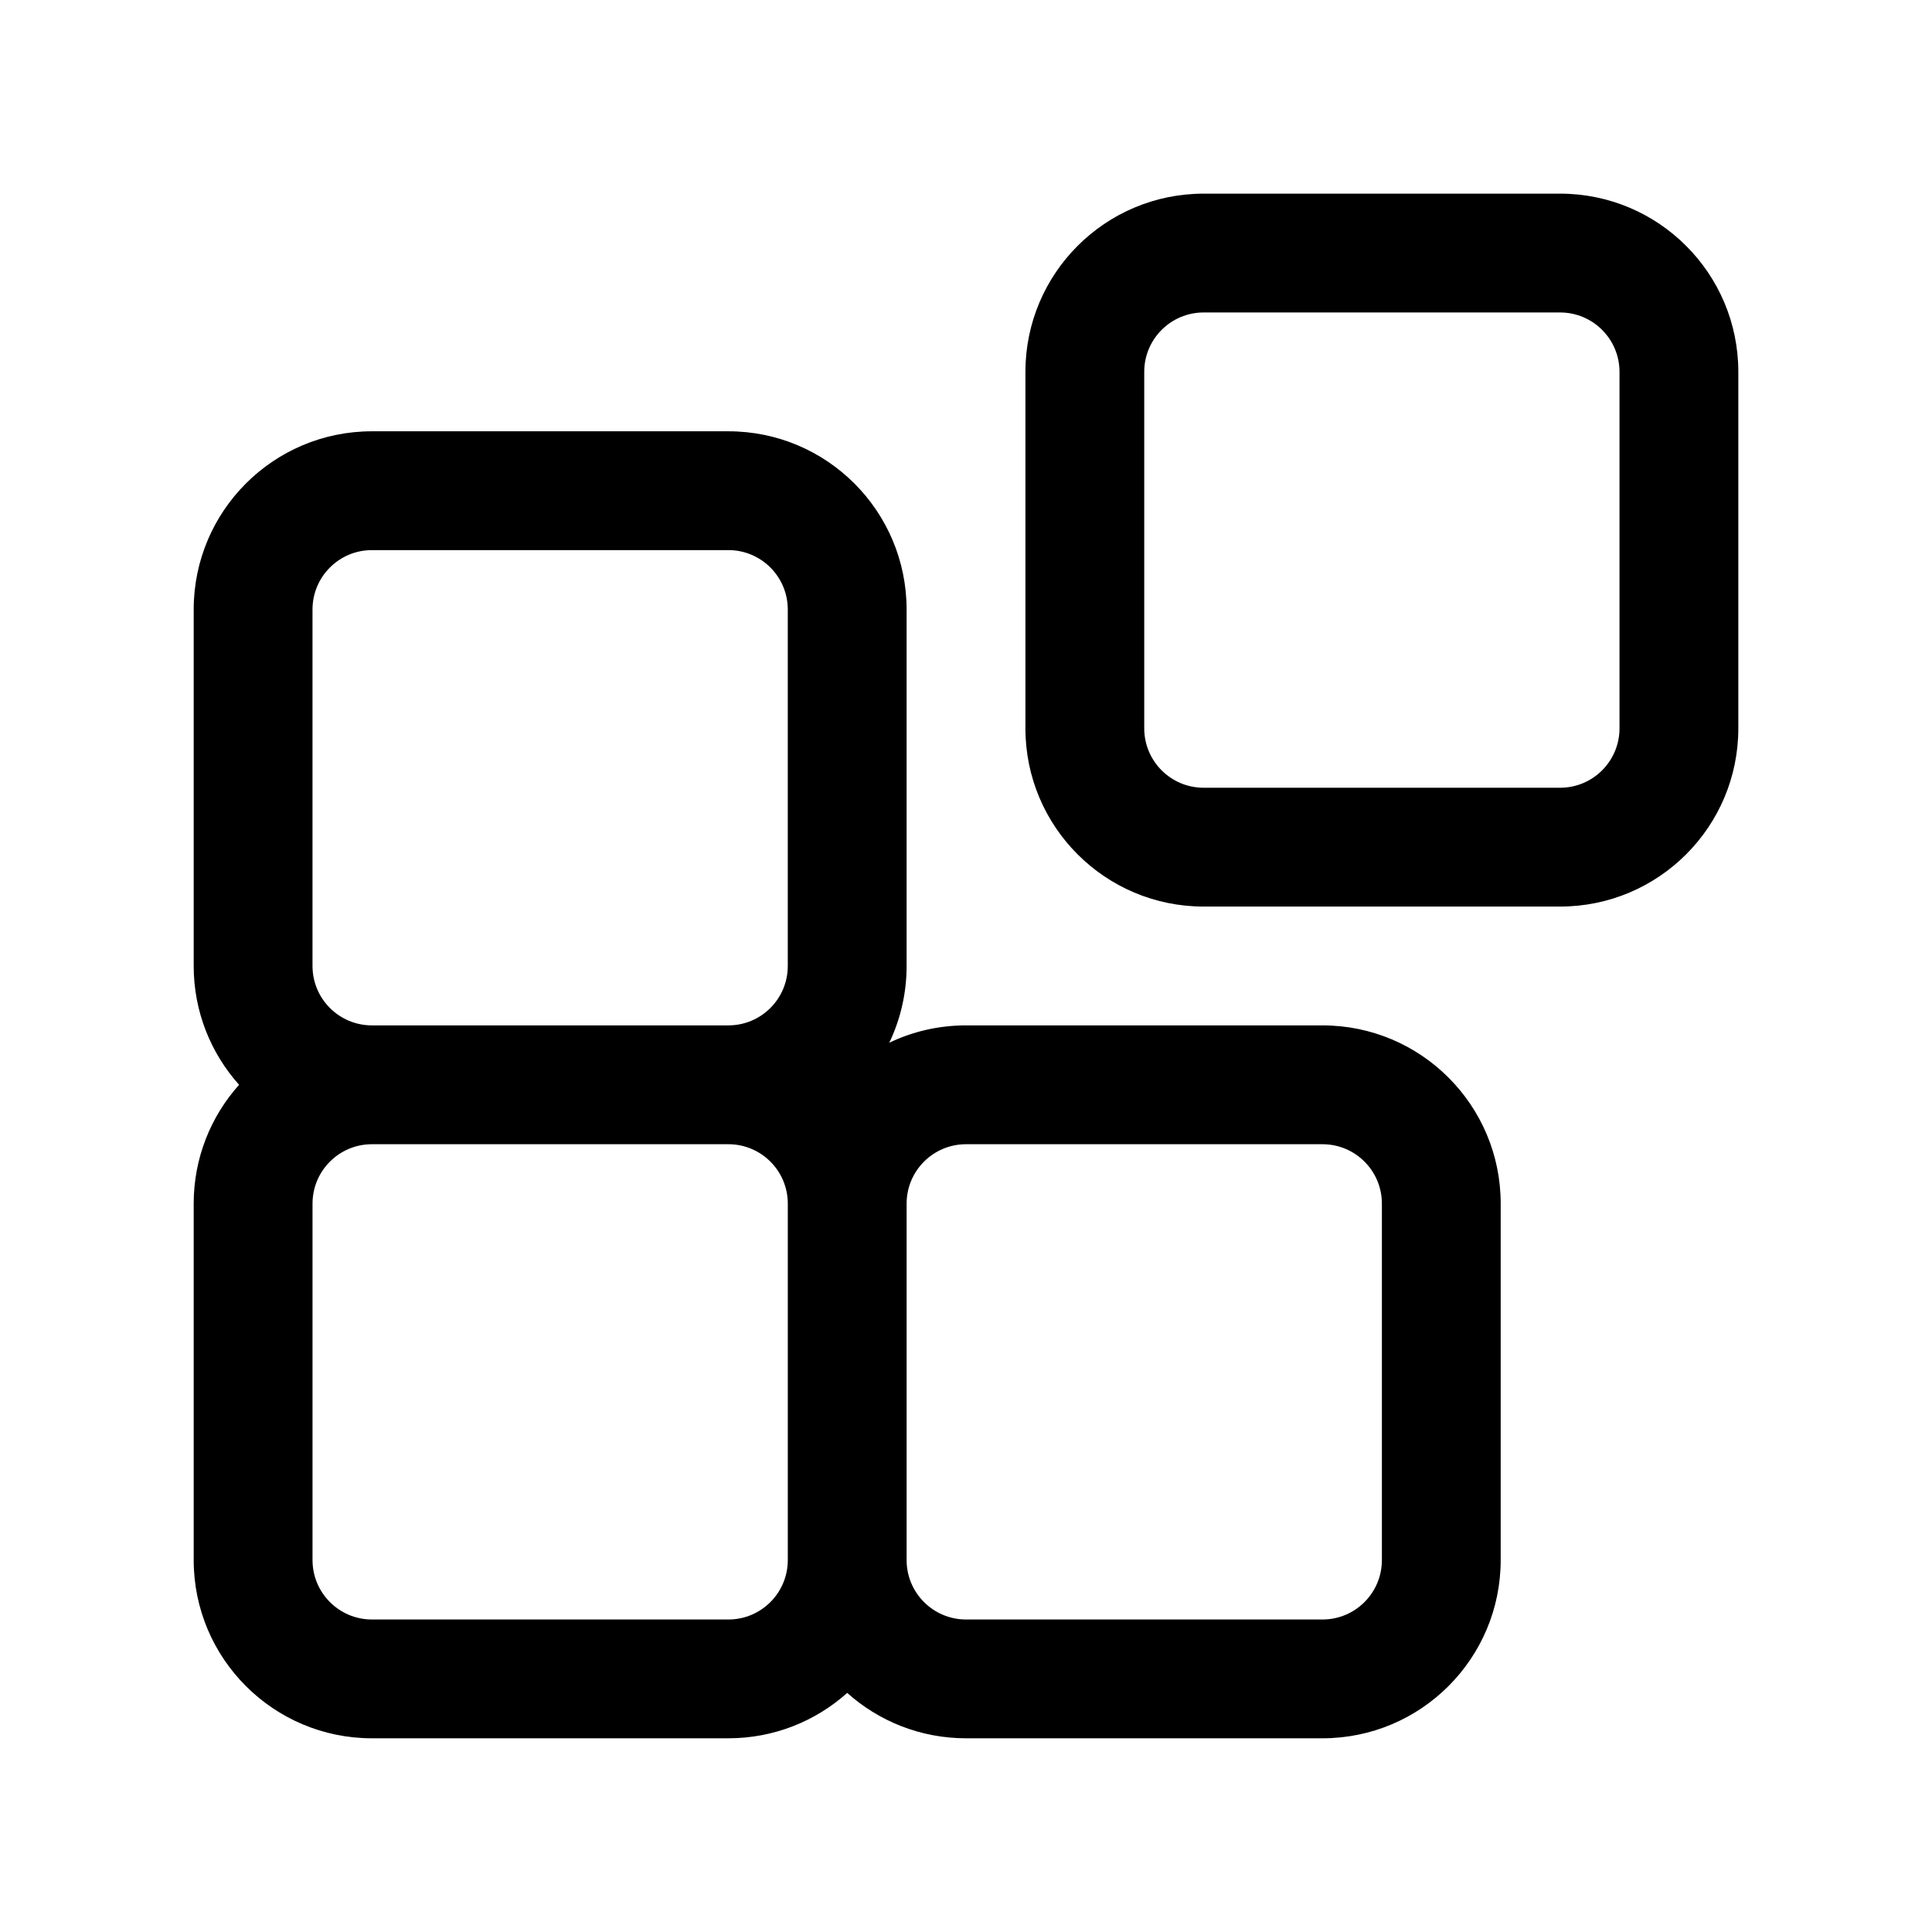 <?xml version="1.0" encoding="UTF-8"?>
<!-- Uploaded to: SVG Repo, www.svgrepo.com, Generator: SVG Repo Mixer Tools -->
<svg fill="#000000" width="800px" height="800px" version="1.1" viewBox="144 144 512 512" xmlns="http://www.w3.org/2000/svg">
 <path d="m462.98 195.32c-26.09 0-47.234 21.148-47.234 47.234v94.465c0 26.086 21.145 47.23 47.234 47.23h94.461c26.086 0 47.234-21.145 47.234-47.23v-94.465c0-26.086-21.148-47.234-47.234-47.234zm-15.746 47.234c0-8.695 7.047-15.746 15.746-15.746h94.461c8.695 0 15.746 7.051 15.746 15.746v94.465c0 8.695-7.051 15.742-15.746 15.742h-94.461c-8.699 0-15.746-7.047-15.746-15.742zm-204.67 15.742c-26.086 0-47.234 21.148-47.234 47.234v94.465c0 12.098 4.551 23.129 12.027 31.488-7.477 8.355-12.027 19.391-12.027 31.488v94.461c0 26.086 21.148 47.234 47.234 47.234h94.465c12.098 0 23.129-4.551 31.488-12.027 8.355 7.477 19.391 12.027 31.488 12.027h94.461c26.09 0 47.234-21.148 47.234-47.234v-94.461c0-26.09-21.145-47.234-47.234-47.234h-94.461c-7.281 0-14.176 1.648-20.332 4.59 2.941-6.16 4.586-13.055 4.586-20.332v-94.465c0-26.086-21.145-47.234-47.23-47.234zm110.21 204.68v94.461c0 8.695-7.047 15.746-15.742 15.746h-94.465c-8.695 0-15.746-7.051-15.746-15.746v-94.461c0-8.699 7.051-15.746 15.746-15.746h94.465c8.695 0 15.742 7.047 15.742 15.746zm31.488 94.461v-94.461c0-8.699 7.051-15.746 15.746-15.746h94.461c8.699 0 15.746 7.047 15.746 15.746v94.461c0 8.695-7.047 15.746-15.746 15.746h-94.461c-8.695 0-15.746-7.051-15.746-15.746zm-141.7-141.7h94.465c8.695 0 15.742-7.047 15.742-15.742v-94.465c0-8.695-7.047-15.746-15.742-15.746h-94.465c-8.695 0-15.746 7.051-15.746 15.746v94.465c0 8.695 7.051 15.742 15.746 15.742z" fill-rule="evenodd"/>
</svg>